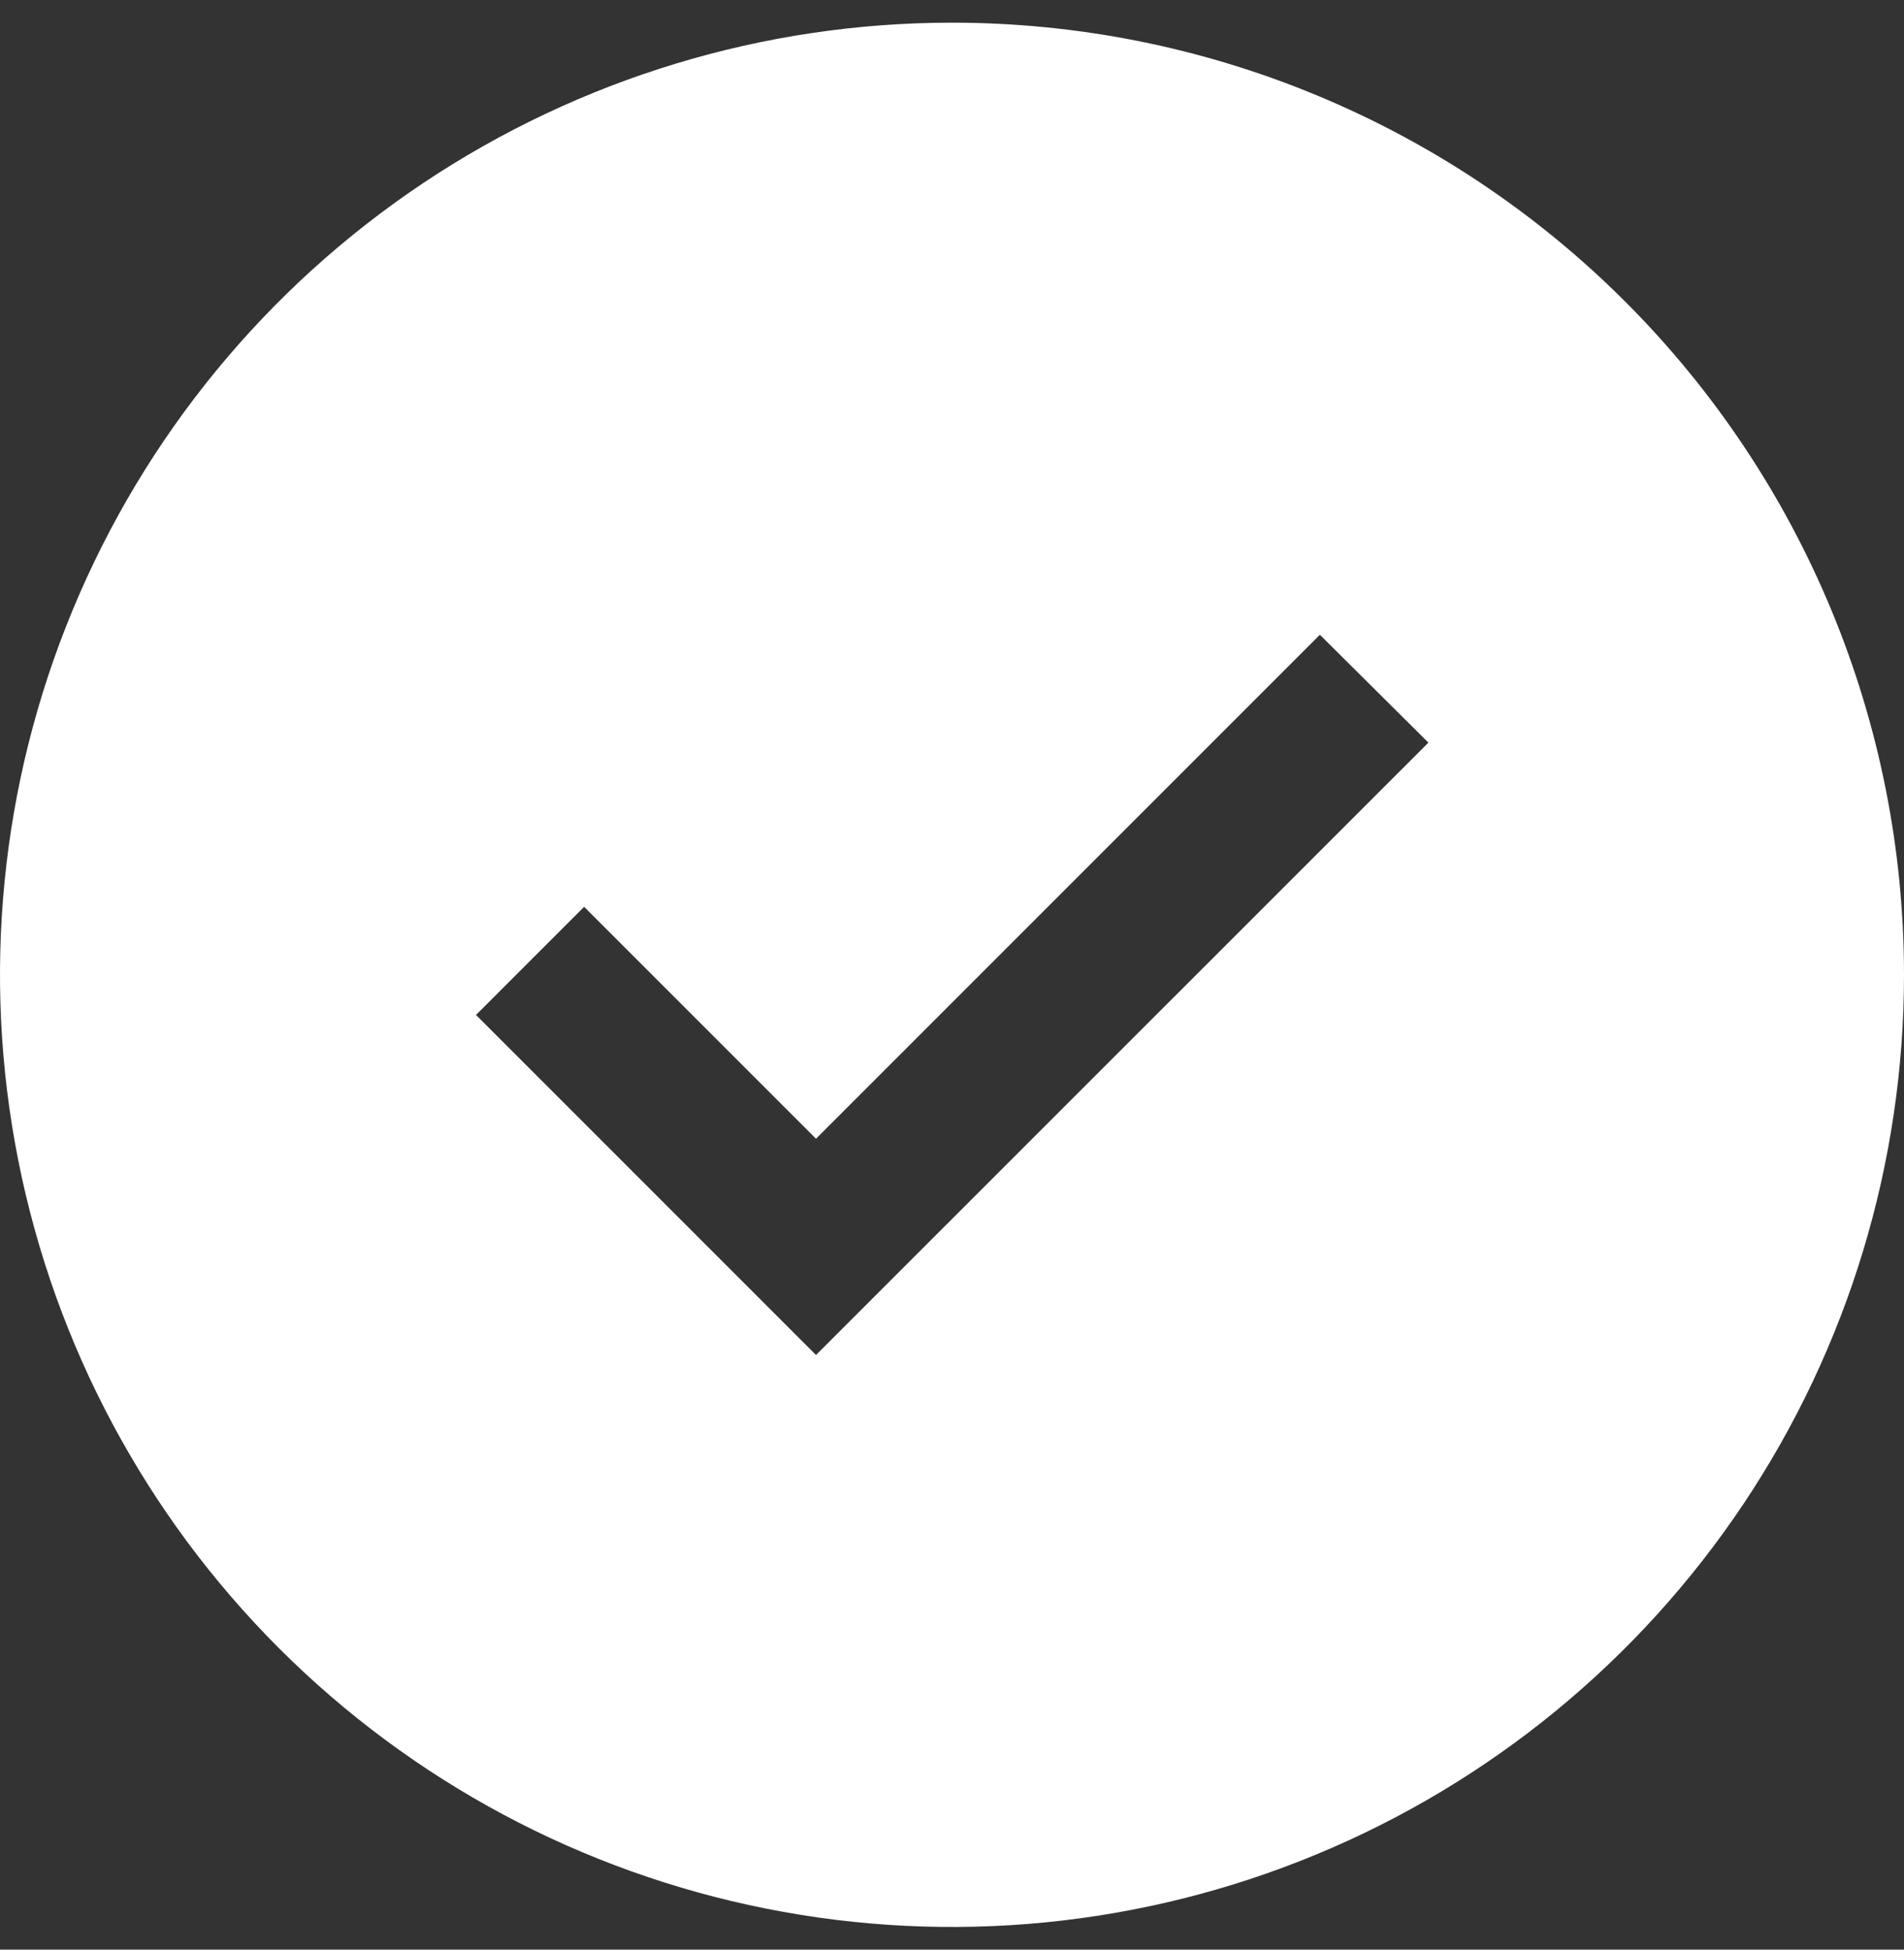 <svg width="42" height="43" viewBox="0 0 42 43" fill="none" xmlns="http://www.w3.org/2000/svg">
<rect x="0" y="0" width="42" height="43" fill="#333333" stroke="none"/>
<path d="M21 0.5C16.847 0.5 12.787 1.732 9.333 4.039C5.88 6.347 3.188 9.626 1.599 13.464C0.009 17.301 -0.407 21.523 0.404 25.597C1.214 29.671 3.214 33.412 6.151 36.349C9.088 39.286 12.829 41.286 16.903 42.096C20.977 42.907 25.199 42.491 29.036 40.901C32.874 39.312 36.153 36.62 38.461 33.167C40.768 29.713 42 25.653 42 21.5C42 15.931 39.788 10.589 35.849 6.651C31.911 2.712 26.57 0.5 21 0.5ZM18 29.885L10.5 22.385L12.885 20L18 25.115L29.115 14L31.509 16.379L18 29.885Z" fill="white"/>
</svg>
